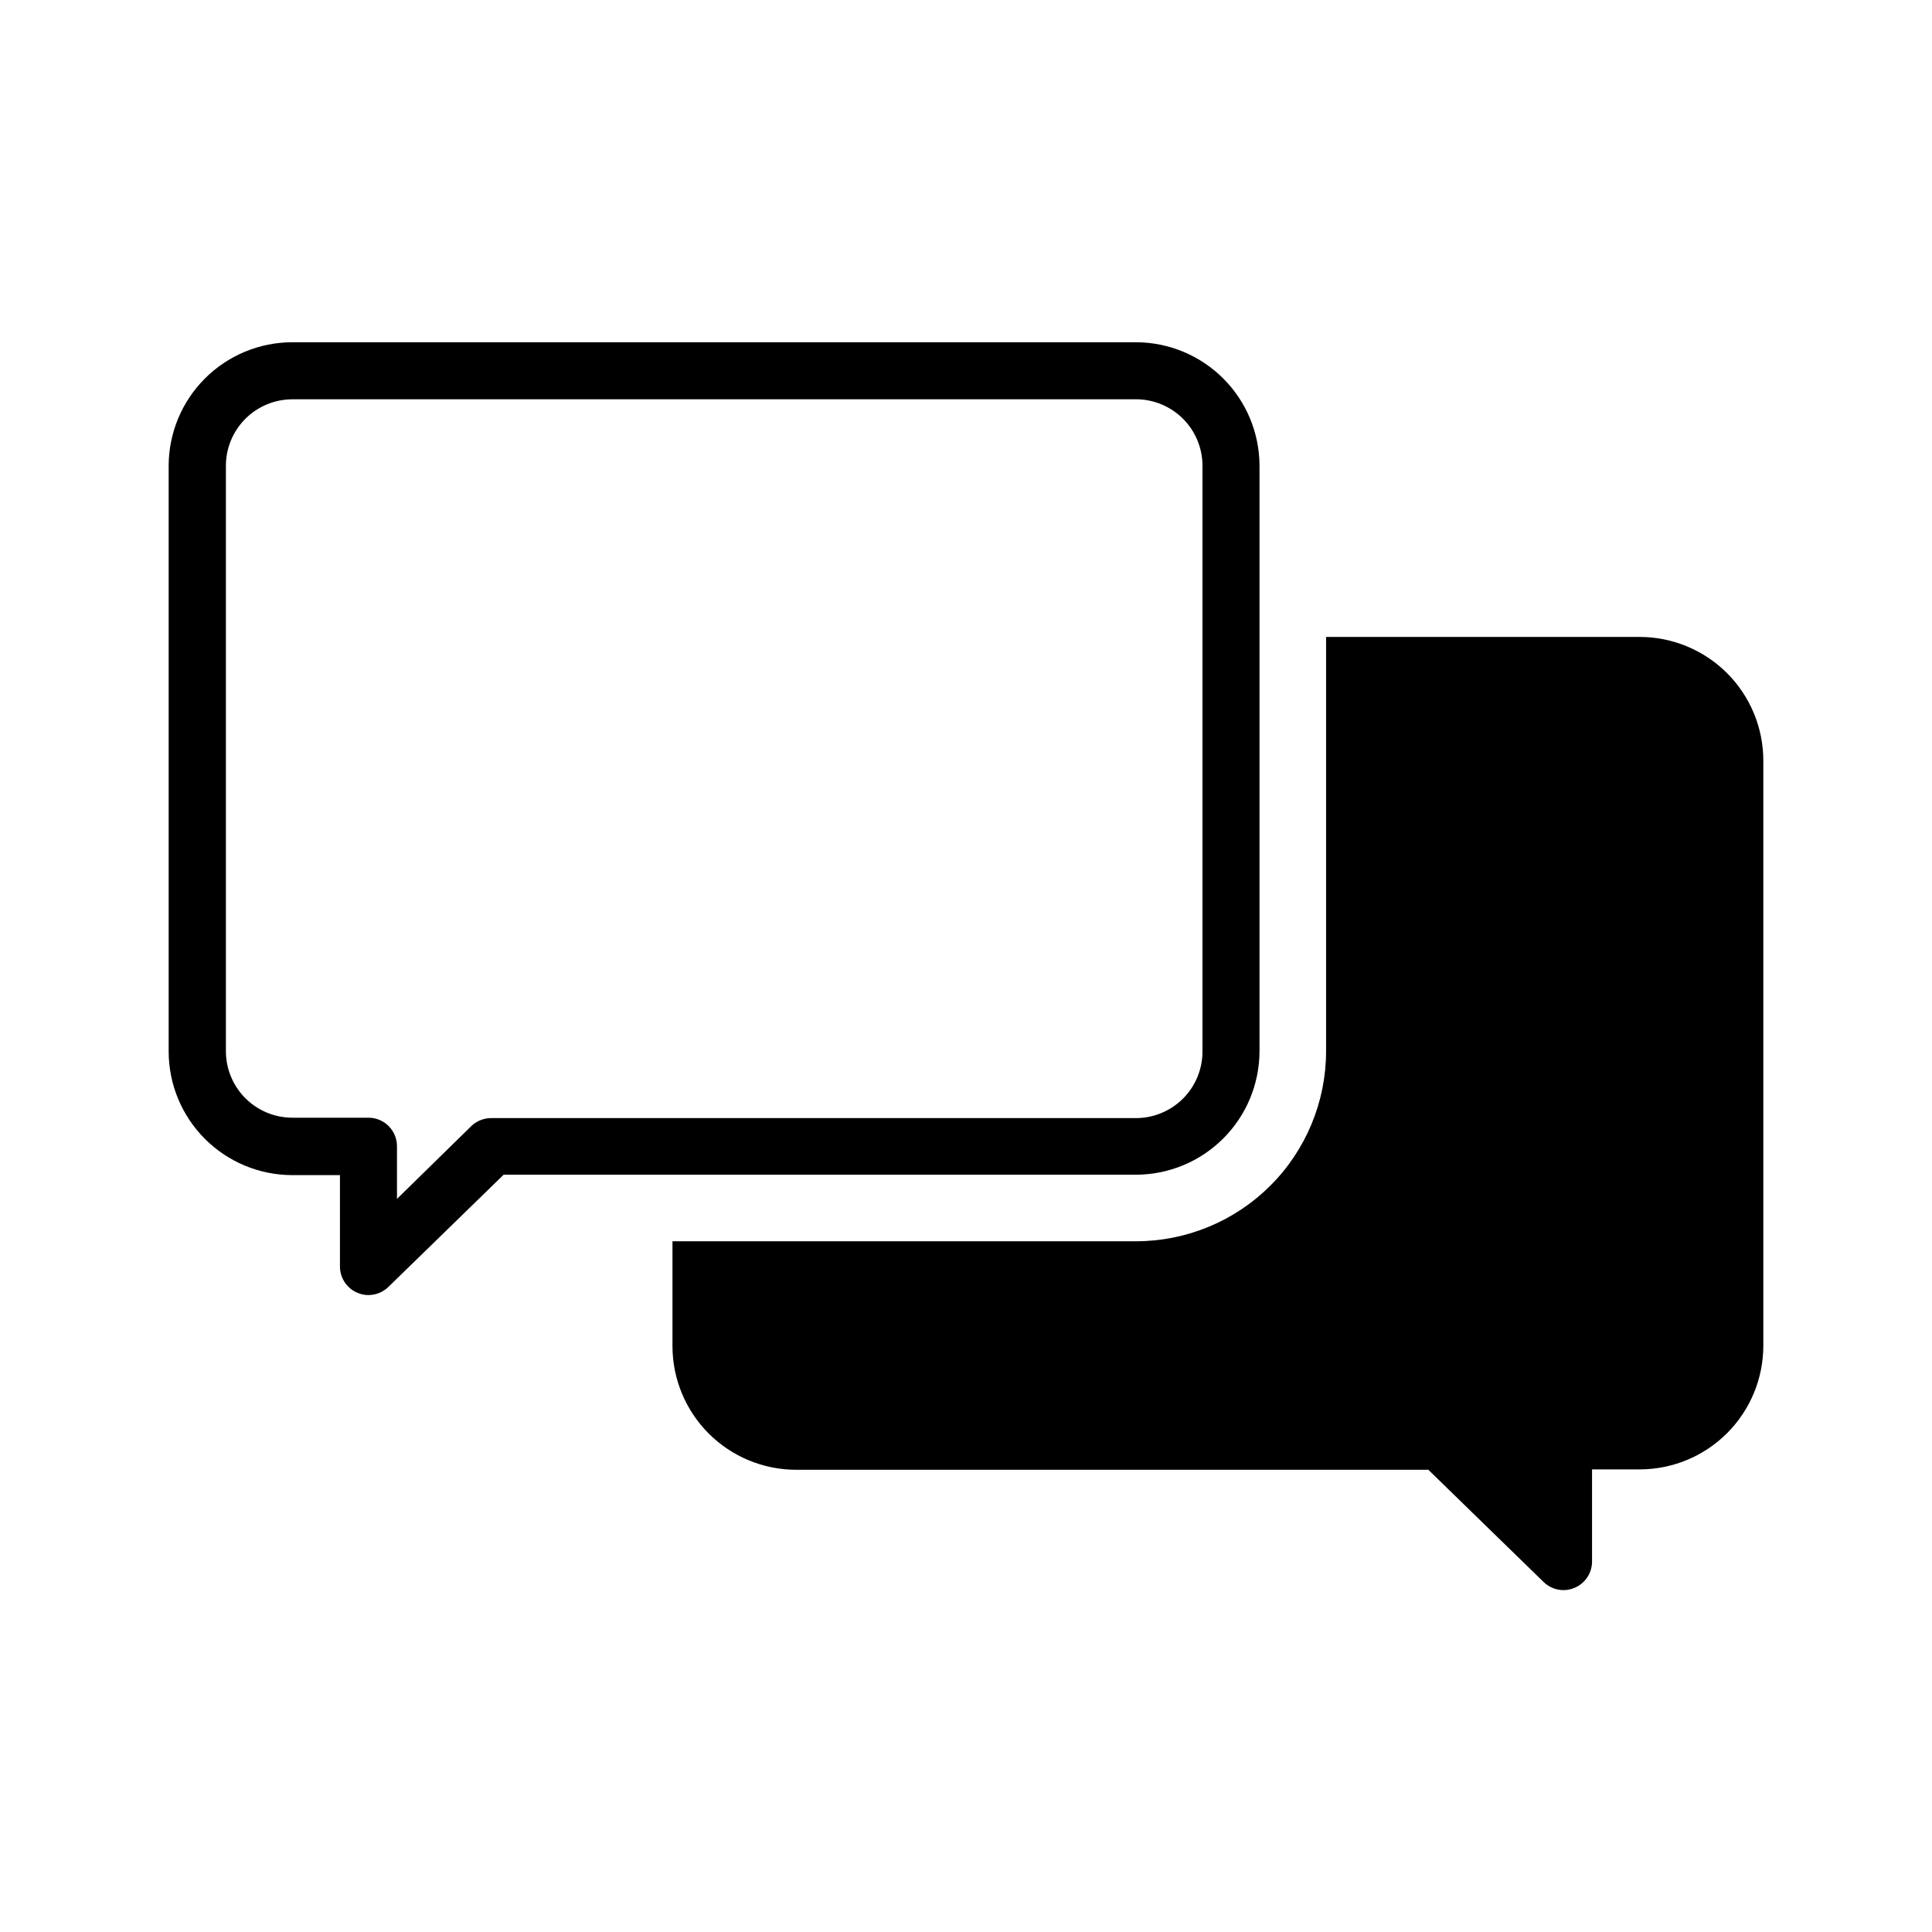 <?xml version="1.0" encoding="UTF-8"?>
<!-- Uploaded to: SVG Find, www.svgrepo.com, Generator: SVG Find Mixer Tools -->
<svg fill="#000000" width="800px" height="800px" version="1.1" viewBox="144 144 512 512" xmlns="http://www.w3.org/2000/svg">
 <g>
  <path d="m241.65 487.21c-1.008 0-2-0.207-2.922-0.605-2.805-1.172-4.629-3.914-4.637-6.949v-24.234h-12.645c-8.684-0.016-17.004-3.469-23.141-9.605-6.141-6.141-9.594-14.461-9.609-23.141v-155.23c0.016-8.68 3.469-17 9.609-23.141 6.137-6.137 14.457-9.594 23.141-9.605h223.59c8.68 0.012 17.004 3.469 23.141 9.605 6.141 6.141 9.594 14.461 9.605 23.141v155.12c-0.012 8.68-3.465 17-9.605 23.141-6.137 6.137-14.461 9.594-23.141 9.605h-167.57l-30.531 29.727c-1.41 1.387-3.312 2.164-5.289 2.164zm-20.152-237.39c-4.68 0-9.164 1.859-12.469 5.164-3.309 3.309-5.164 7.793-5.164 12.469v155.12c0 4.676 1.855 9.16 5.164 12.469 3.305 3.305 7.789 5.164 12.469 5.164h20.152c4.172 0 7.555 3.383 7.555 7.555v13.957l19.801-19.395c1.465-1.348 3.402-2.07 5.391-2.016h170.64c4.676 0 9.16-1.859 12.469-5.168 3.309-3.305 5.164-7.789 5.164-12.465v-155.23c0-4.676-1.855-9.16-5.164-12.469-3.309-3.305-7.793-5.164-12.469-5.164z"/>
  <path d="m578.55 312.79h-83.125v109.78c0 13.359-5.309 26.176-14.758 35.625-9.449 9.445-22.262 14.754-35.625 14.754h-122.83v27.812c0.012 8.68 3.469 17 9.605 23.141 6.141 6.137 14.461 9.594 23.141 9.605h167.57l30.531 29.727c1.414 1.387 3.312 2.164 5.293 2.164 1.004 0 1.996-0.207 2.922-0.605 2.801-1.172 4.625-3.914 4.633-6.949v-24.438h12.645c8.684-0.012 17.004-3.465 23.145-9.605 6.137-6.137 9.59-14.461 9.605-23.141v-155.12c-0.016-8.68-3.469-17-9.605-23.141-6.141-6.137-14.461-9.594-23.145-9.605z"/>
 </g>
</svg>